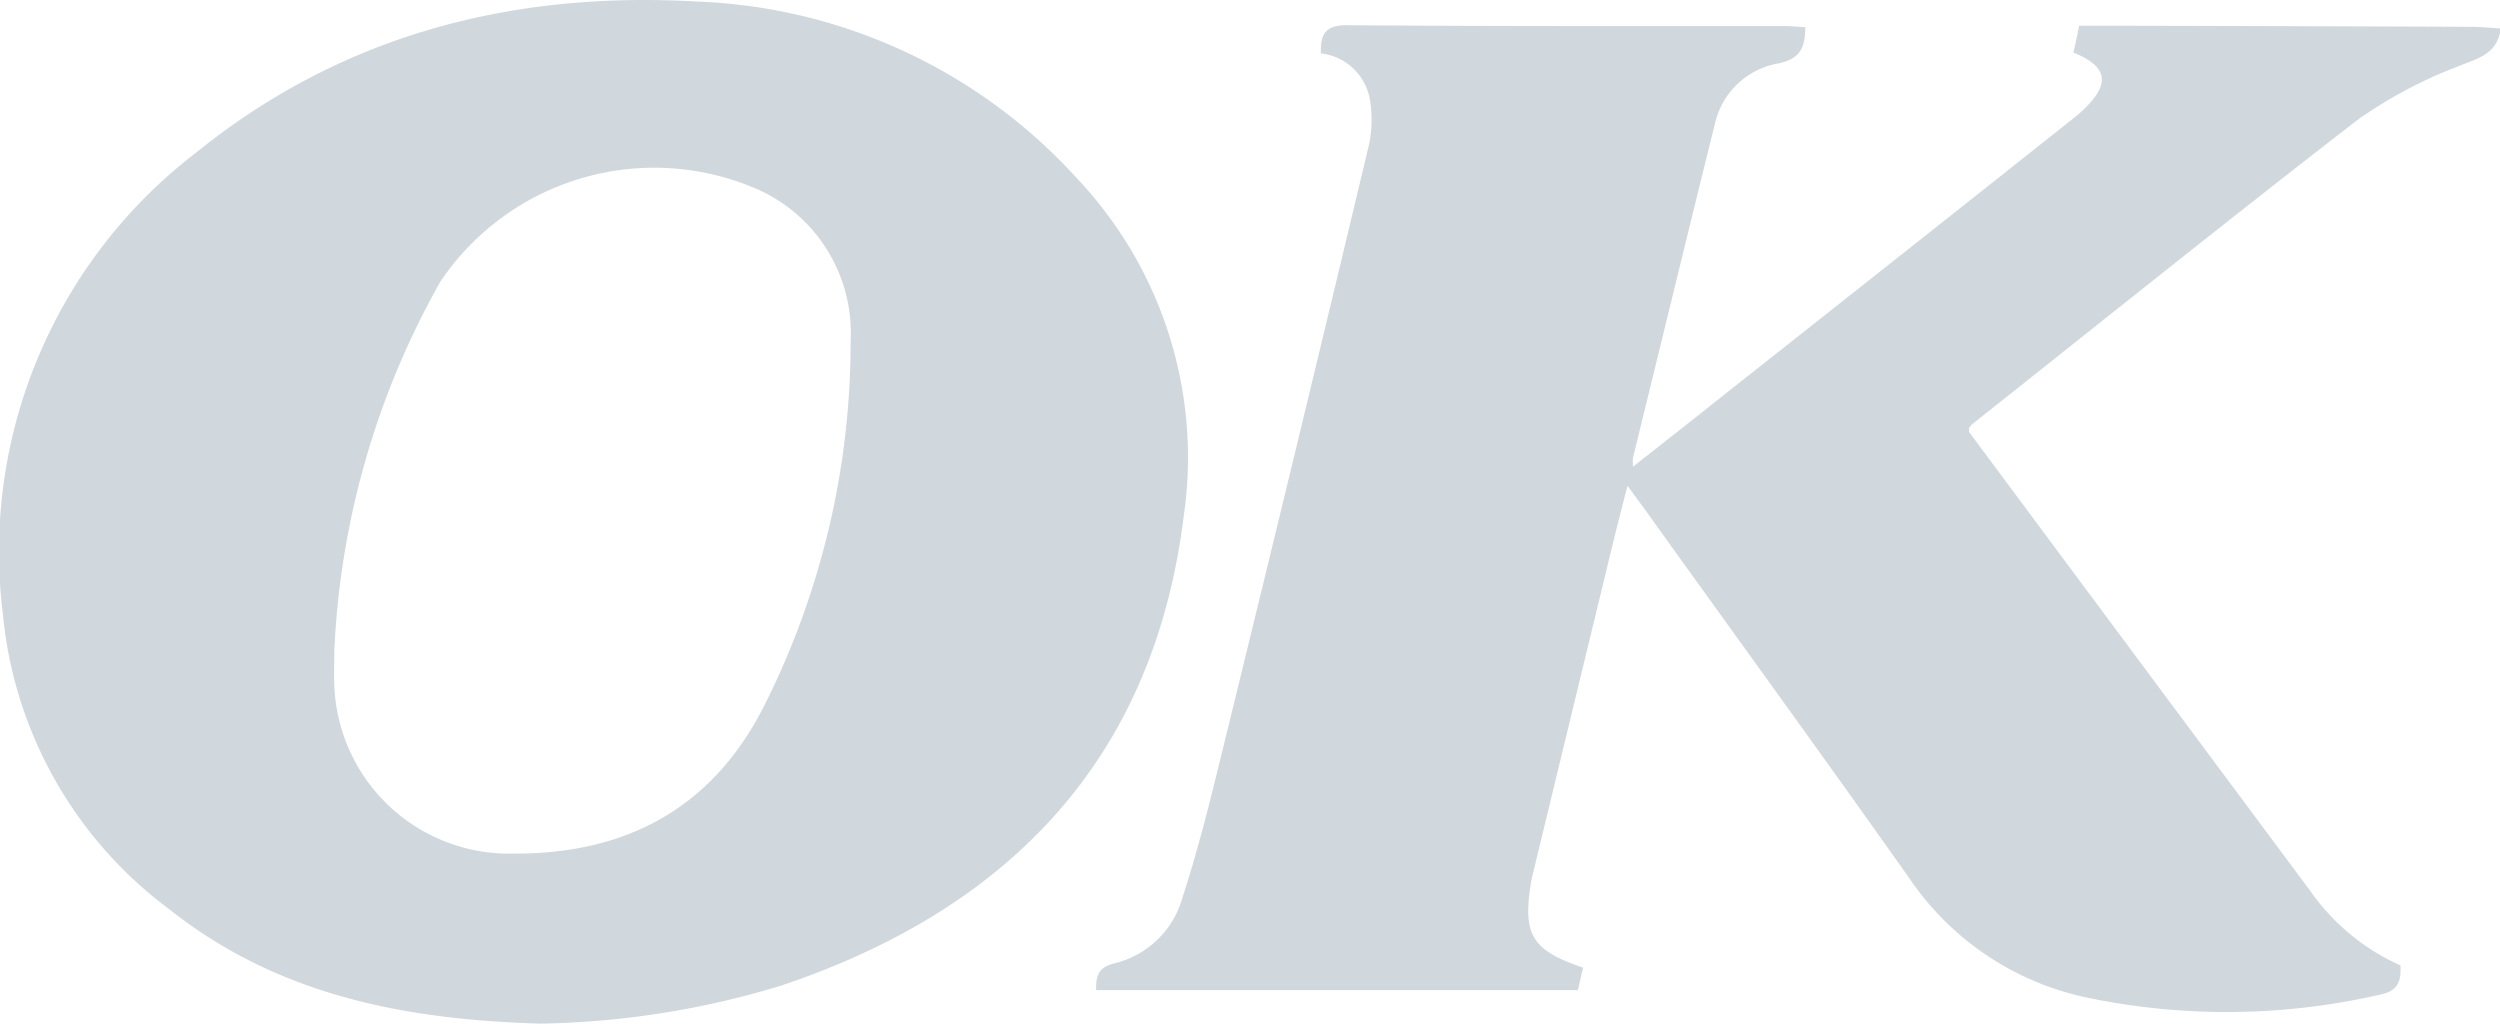 <svg xmlns="http://www.w3.org/2000/svg" width="94.047" height="38.507" viewBox="0 0 94.047 38.507">
  <g id="Group_12583" data-name="Group 12583" transform="translate(0)">
    <path id="Path_204885" data-name="Path 204885" d="M56.858,1.124c-.194.846-.887.979-1.58,1.264a17.251,17.251,0,0,0-3.762,2c-4.884,3.772-9.7,7.647-14.539,11.48l-.1.133.01.143q6.408,8.625,12.826,17.251a8.238,8.238,0,0,0,3.4,2.814c.031.551-.071.938-.693,1.081a25.72,25.72,0,0,1-11.082.133,10.736,10.736,0,0,1-6.688-4.476c-3.263-4.619-6.6-9.2-9.89-13.794-.2-.275-.408-.551-.724-.989-.234.907-.428,1.662-.612,2.427q-1.453,5.995-2.906,12a5.332,5.332,0,0,0-.122.551c-.3,1.927.051,2.5,1.968,3.15l-.194.846H4.046c-.01-.51.061-.856.693-1.009A3.515,3.515,0,0,0,7.3,33.637c.53-1.631.958-3.3,1.366-4.975q2.845-11.592,5.618-23.215a4.456,4.456,0,0,0,.041-1.907A2.109,2.109,0,0,0,12.5,1.9c-.02-.714.163-1.071.989-1.06,5.475.041,10.96.031,16.435.031.265,0,.52.031.8.041,0,.765-.194,1.2-1.02,1.366A2.963,2.963,0,0,0,27.322,4.56c-1.04,4.18-2.049,8.36-3.079,12.54a1.831,1.831,0,0,0,0,.347c1.152-.907,2.223-1.743,3.293-2.6q6.607-5.215,13.193-10.44a6.179,6.179,0,0,0,.551-.479c.918-.928.8-1.54-.469-2.059.071-.316.143-.642.214-1.009h1.988Q49.42.874,55.808.9c.347,0,.7.041,1.05.061Z" transform="translate(37.189 0.109)" fill="#d0d8dd"/>
    <path id="Path_204886" data-name="Path 204886" d="M20.344,39.252c-5.189-.143-9.92-1.1-13.937-4.272a15.666,15.666,0,0,1-6.3-11.144,18.906,18.906,0,0,1,7.3-17.373C12.892,2.039,19.294.4,26.258.805A20.318,20.318,0,0,1,40.531,7.473a15.277,15.277,0,0,1,4,12.683C43.4,29.322,37.942,34.95,29.378,37.825a32.7,32.7,0,0,1-9.033,1.427M12.576,25.3c0,.408-.02.805,0,1.213a6.578,6.578,0,0,0,6.76,6.342c4.272.02,7.514-1.754,9.441-5.618A30.454,30.454,0,0,0,32,13.539a5.908,5.908,0,0,0-3.711-5.76,9.7,9.7,0,0,0-11.715,3.548,31.014,31.014,0,0,0-4,13.978" transform="translate(0 -0.745)" fill="#d0d8dd"/>
  </g>
</svg>
